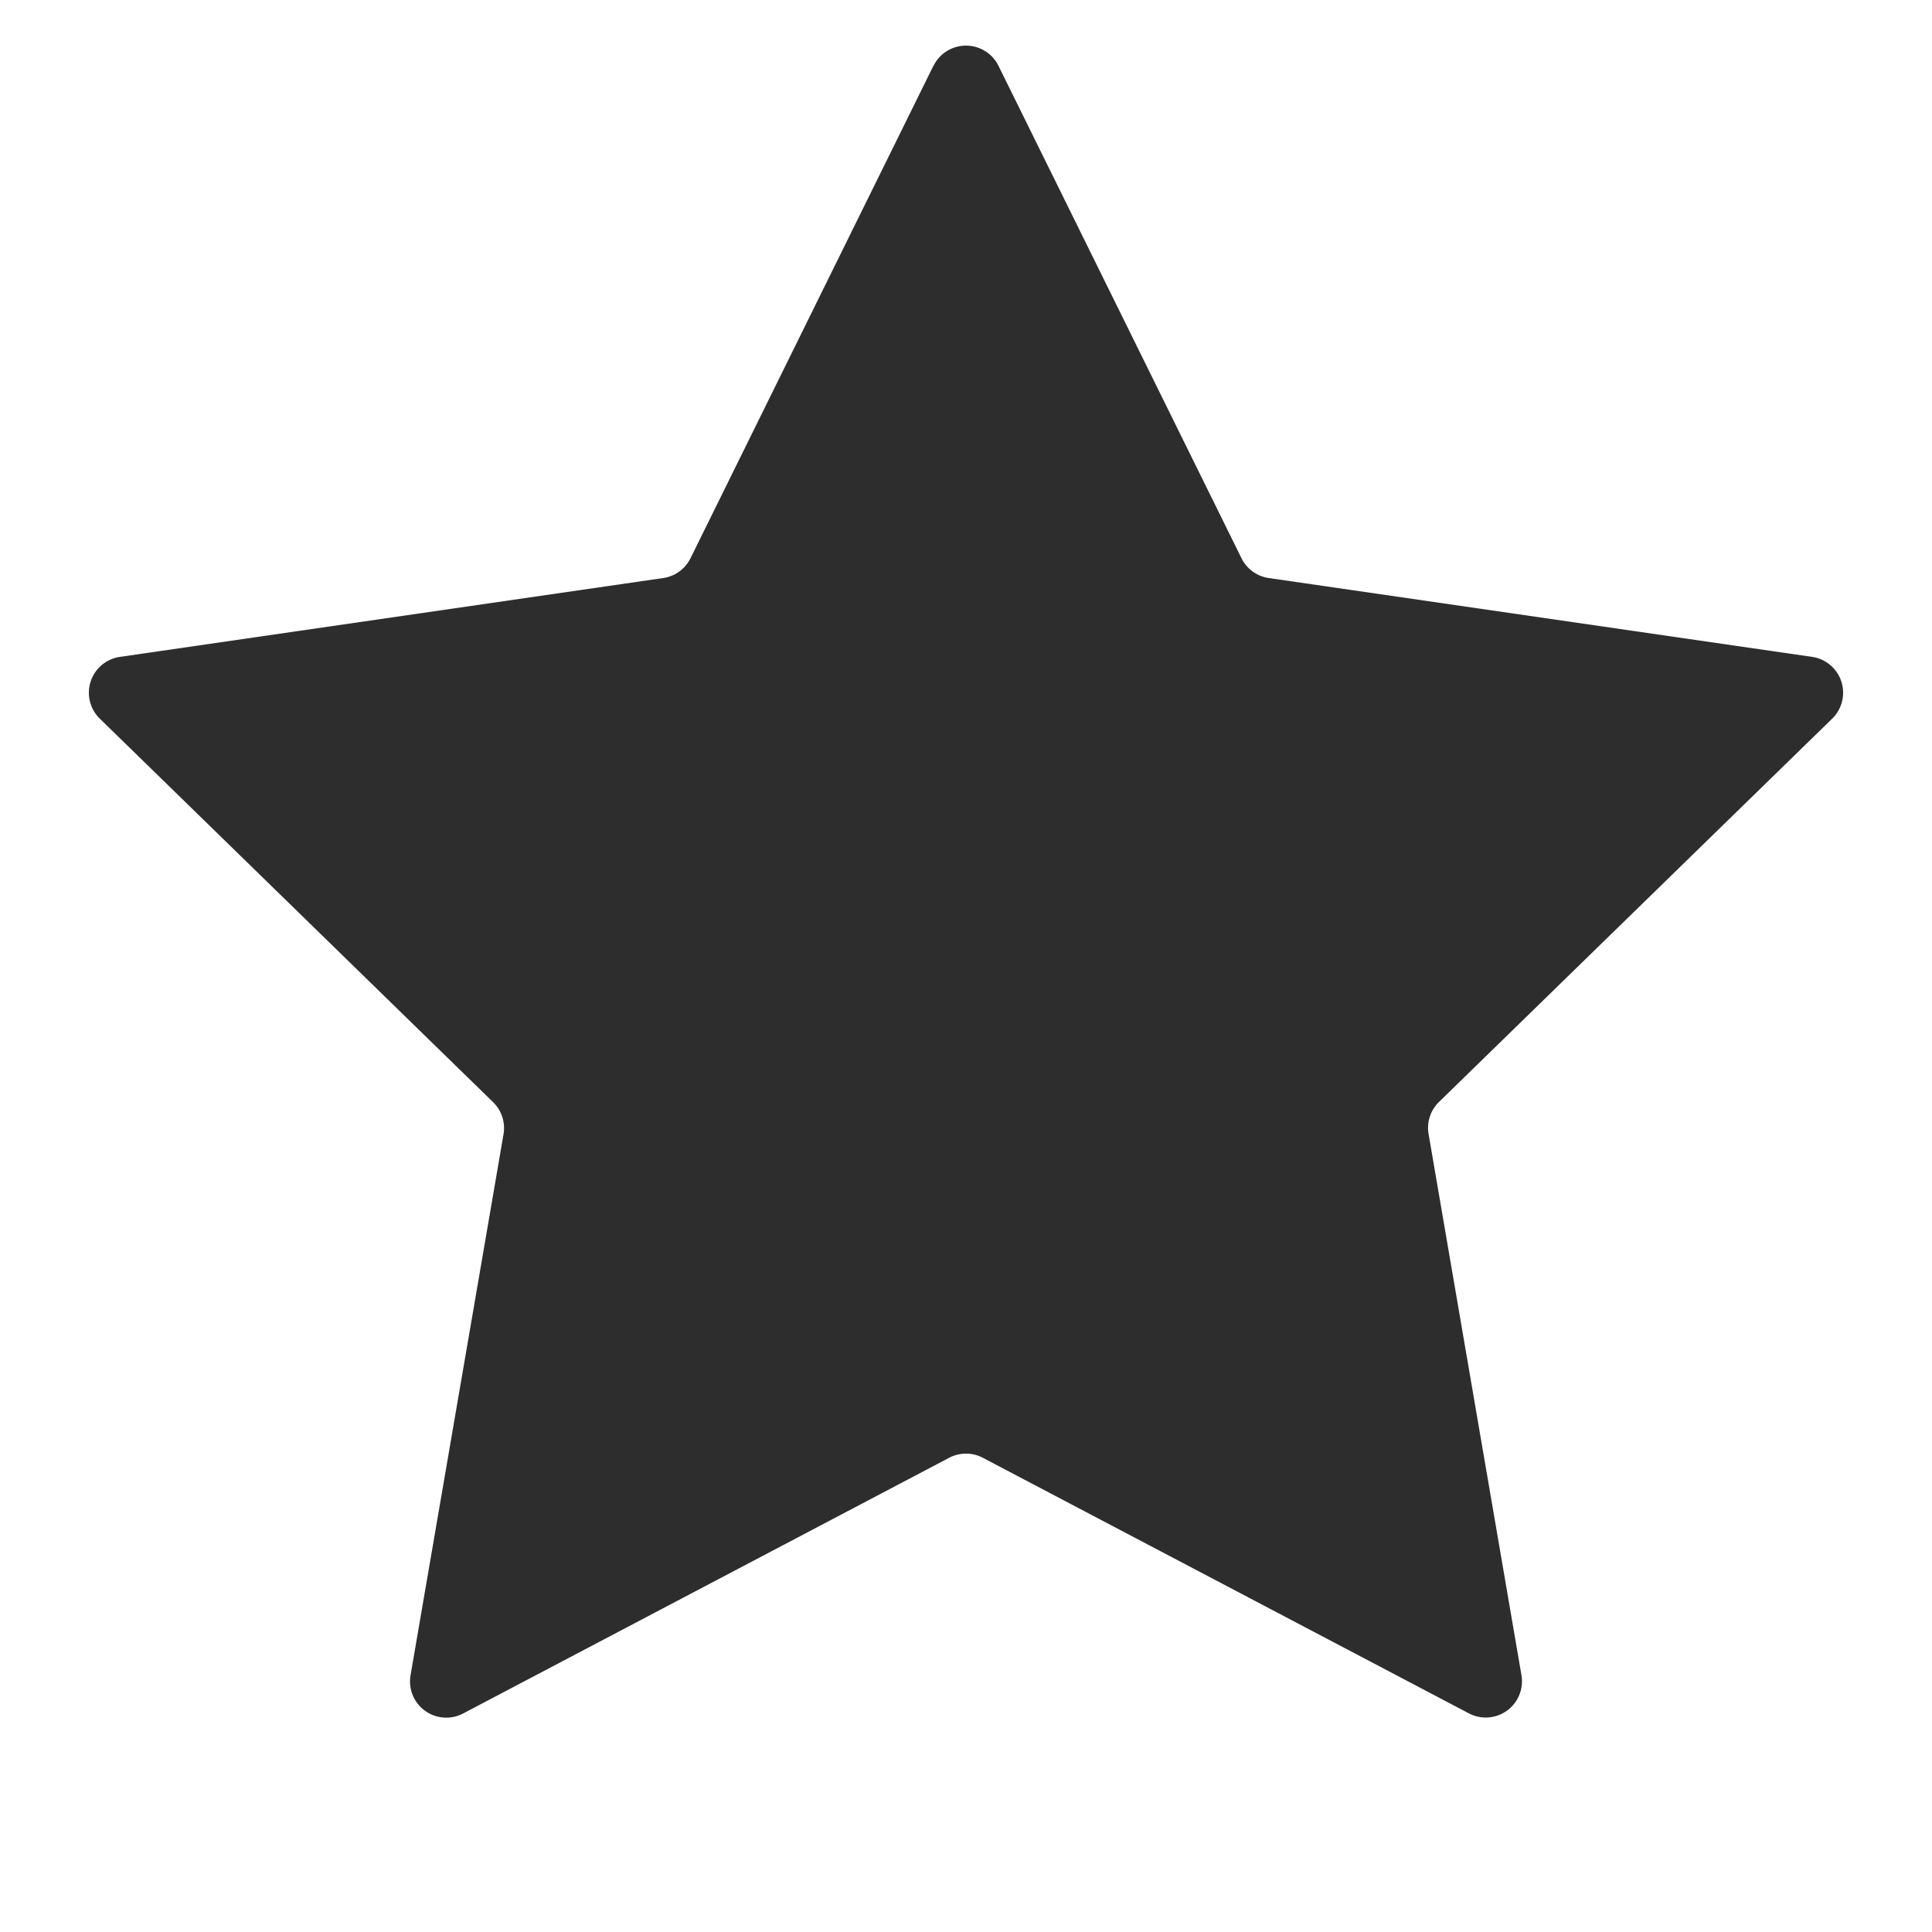<svg xmlns="http://www.w3.org/2000/svg" width="16" height="16" fill="none"><g clip-path="url(#a)"><g clip-path="url(#b)"><path fill="#2D2D2D" d="M7.731.545a.3.3 0 01.538 0l2.012 4.077a.3.3 0 00.226.165l4.5.653a.3.3 0 01.166.512l-3.256 3.174a.3.3 0 00-.086.266l.769 4.481a.3.3 0 01-.436.316L8.14 12.073a.3.3 0 00-.28 0L3.836 14.19a.3.3 0 01-.436-.316l.77-4.481a.3.3 0 00-.087-.266L.827 5.952a.3.3 0 01.166-.512l4.5-.653a.3.3 0 00.226-.165L7.73.545z"/></g></g><defs><clipPath id="a"><path fill="#fff" d="M0 0h16v16H0z"/></clipPath><clipPath id="b"><path fill="#fff" d="M0 0h16v16H0z"/></clipPath></defs></svg>